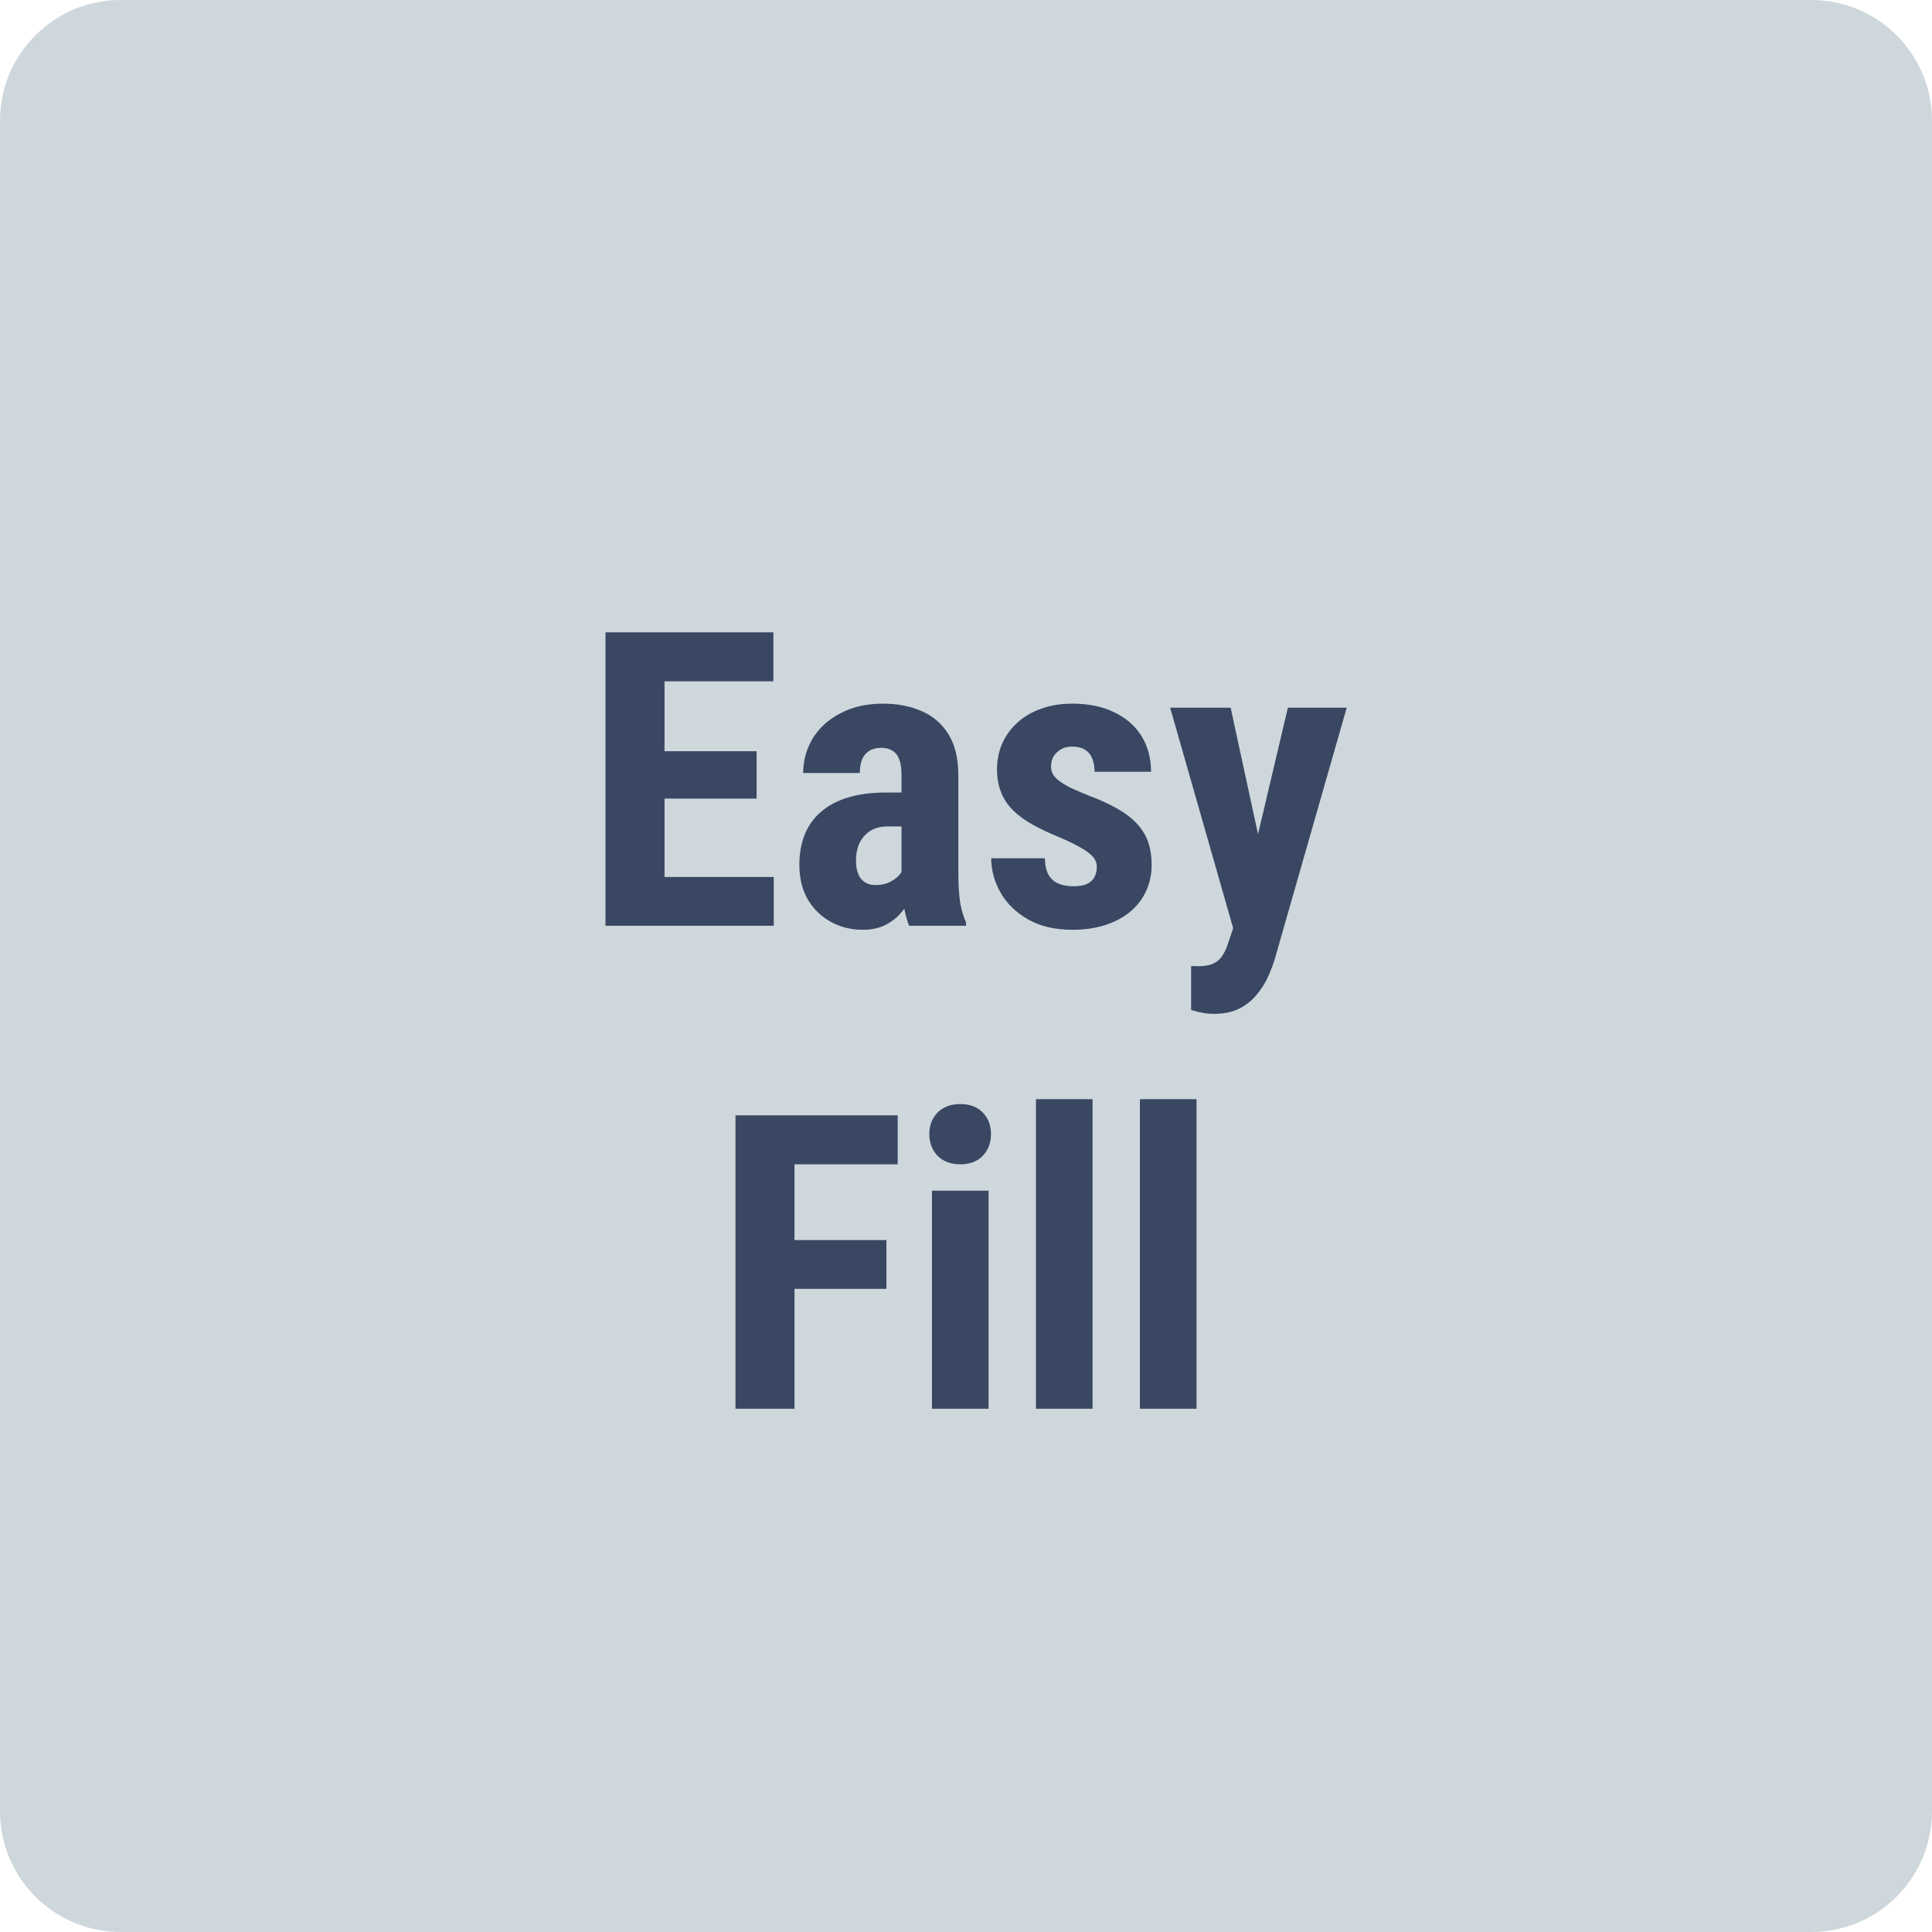 <svg width="48" height="48" viewBox="0 0 48 48" fill="none" xmlns="http://www.w3.org/2000/svg">
<g clip-path="url(#clip0_92_94)">
<path d="M45 0H3C1.343 0 0 1.343 0 3V45C0 46.657 1.343 48 3 48H45C46.657 48 48 46.657 48 45V3C48 1.343 46.657 0 45 0Z" fill="#CED7DC"/>
<path d="M19.224 21.788V23H16.054V21.788H19.224ZM16.51 15.71V23H15.043V15.71H16.51ZM18.798 18.664V19.841H16.054V18.664H18.798ZM19.214 15.71V16.927H16.054V15.71H19.214Z" fill="#394763"/>
<path d="M22.398 21.753V19.25C22.398 19.086 22.378 18.956 22.338 18.859C22.301 18.762 22.245 18.692 22.168 18.649C22.094 18.602 22.004 18.579 21.898 18.579C21.777 18.579 21.677 18.604 21.597 18.654C21.517 18.704 21.457 18.776 21.417 18.869C21.38 18.963 21.362 19.075 21.362 19.205H19.955C19.955 18.971 20 18.751 20.09 18.544C20.18 18.334 20.312 18.15 20.485 17.993C20.662 17.833 20.873 17.708 21.116 17.617C21.36 17.527 21.634 17.482 21.938 17.482C22.298 17.482 22.619 17.544 22.899 17.668C23.179 17.788 23.401 17.98 23.565 18.243C23.728 18.507 23.81 18.849 23.81 19.27V21.683C23.81 21.987 23.825 22.234 23.855 22.424C23.889 22.614 23.937 22.778 24 22.915V23H22.588C22.525 22.85 22.477 22.663 22.443 22.439C22.413 22.212 22.398 21.984 22.398 21.753ZM22.568 19.69L22.573 20.532H22.058C21.924 20.532 21.807 20.553 21.707 20.597C21.61 20.64 21.529 20.702 21.462 20.782C21.395 20.859 21.345 20.949 21.312 21.052C21.282 21.156 21.267 21.266 21.267 21.383C21.267 21.513 21.285 21.623 21.322 21.713C21.358 21.803 21.413 21.872 21.487 21.919C21.56 21.965 21.647 21.989 21.747 21.989C21.901 21.989 22.034 21.957 22.148 21.893C22.261 21.83 22.345 21.753 22.398 21.663C22.455 21.573 22.473 21.49 22.453 21.413L22.774 21.959C22.734 22.082 22.679 22.211 22.608 22.344C22.542 22.478 22.457 22.601 22.353 22.715C22.25 22.828 22.121 22.922 21.968 22.995C21.817 23.065 21.639 23.1 21.432 23.1C21.141 23.1 20.876 23.033 20.636 22.9C20.395 22.766 20.205 22.579 20.065 22.339C19.928 22.099 19.86 21.813 19.86 21.483C19.86 21.209 19.903 20.962 19.99 20.742C20.08 20.518 20.213 20.33 20.39 20.176C20.567 20.019 20.791 19.899 21.061 19.816C21.332 19.732 21.649 19.69 22.013 19.69H22.568Z" fill="#394763"/>
<path d="M27.25 21.538C27.25 21.445 27.218 21.361 27.155 21.288C27.091 21.214 26.991 21.139 26.854 21.062C26.718 20.982 26.536 20.894 26.309 20.797C26.062 20.697 25.843 20.593 25.653 20.486C25.462 20.38 25.3 20.261 25.167 20.131C25.037 20.001 24.938 19.852 24.872 19.685C24.805 19.518 24.771 19.328 24.771 19.115C24.771 18.884 24.813 18.672 24.897 18.479C24.983 18.282 25.107 18.11 25.267 17.963C25.427 17.813 25.623 17.696 25.853 17.613C26.087 17.526 26.349 17.482 26.639 17.482C27.046 17.482 27.395 17.554 27.686 17.698C27.979 17.838 28.205 18.035 28.361 18.288C28.518 18.542 28.597 18.837 28.597 19.175H27.195C27.195 19.055 27.177 18.948 27.14 18.854C27.103 18.757 27.043 18.682 26.959 18.629C26.879 18.576 26.771 18.549 26.634 18.549C26.534 18.549 26.444 18.57 26.364 18.614C26.287 18.657 26.225 18.716 26.178 18.789C26.135 18.859 26.113 18.943 26.113 19.04C26.113 19.113 26.128 19.178 26.158 19.235C26.192 19.291 26.244 19.347 26.314 19.4C26.384 19.453 26.477 19.51 26.594 19.57C26.714 19.627 26.861 19.69 27.035 19.761C27.395 19.894 27.691 20.038 27.921 20.191C28.154 20.345 28.328 20.525 28.442 20.732C28.555 20.936 28.612 21.188 28.612 21.488C28.612 21.728 28.565 21.947 28.472 22.144C28.381 22.341 28.25 22.511 28.076 22.654C27.902 22.798 27.694 22.908 27.45 22.985C27.21 23.062 26.941 23.1 26.644 23.1C26.207 23.1 25.838 23.013 25.538 22.84C25.237 22.666 25.01 22.444 24.857 22.174C24.703 21.9 24.626 21.616 24.626 21.323H25.958C25.965 21.503 25.998 21.645 26.058 21.748C26.122 21.848 26.207 21.919 26.314 21.959C26.42 21.999 26.539 22.019 26.669 22.019C26.799 22.019 26.906 22.002 26.99 21.969C27.076 21.932 27.141 21.877 27.185 21.803C27.228 21.727 27.25 21.638 27.25 21.538Z" fill="#394763"/>
<path d="M30.865 22.379L31.997 17.582H33.459L31.676 23.811C31.636 23.948 31.581 24.095 31.511 24.252C31.441 24.412 31.347 24.562 31.23 24.702C31.117 24.846 30.973 24.963 30.8 25.053C30.626 25.143 30.418 25.188 30.174 25.188C30.05 25.188 29.95 25.18 29.874 25.163C29.8 25.15 29.707 25.126 29.593 25.093V24.001C29.623 24.001 29.652 24.001 29.678 24.001C29.708 24.005 29.737 24.006 29.763 24.006C29.92 24.006 30.046 23.985 30.139 23.941C30.232 23.901 30.308 23.838 30.364 23.751C30.424 23.664 30.474 23.556 30.515 23.426L30.865 22.379ZM30.575 17.582L31.416 21.468L31.606 23.05L30.66 23.14L29.072 17.582H30.575Z" fill="#394763"/>
<path d="M19.739 27.71V35H18.273V27.71H19.739ZM22.023 30.809V32.021H19.369V30.809H22.023ZM22.303 27.71V28.927H19.369V27.71H22.303Z" fill="#394763"/>
<path d="M24.561 29.582V35H23.154V29.582H24.561ZM23.089 28.175C23.089 27.959 23.158 27.78 23.294 27.64C23.435 27.5 23.623 27.43 23.86 27.43C24.094 27.43 24.279 27.5 24.416 27.64C24.553 27.78 24.621 27.959 24.621 28.175C24.621 28.392 24.553 28.573 24.416 28.716C24.279 28.857 24.094 28.927 23.86 28.927C23.623 28.927 23.435 28.857 23.294 28.716C23.158 28.573 23.089 28.392 23.089 28.175Z" fill="#394763"/>
<path d="M27.145 27.309V35H25.738V27.309H27.145Z" fill="#394763"/>
<path d="M29.728 27.309V35H28.321V27.309H29.728Z" fill="#394763"/>
</g>
<defs>
<clipPath id="clip0_92_94">
<rect width="48" height="48" fill="white"/>
</clipPath>
</defs>
</svg>
